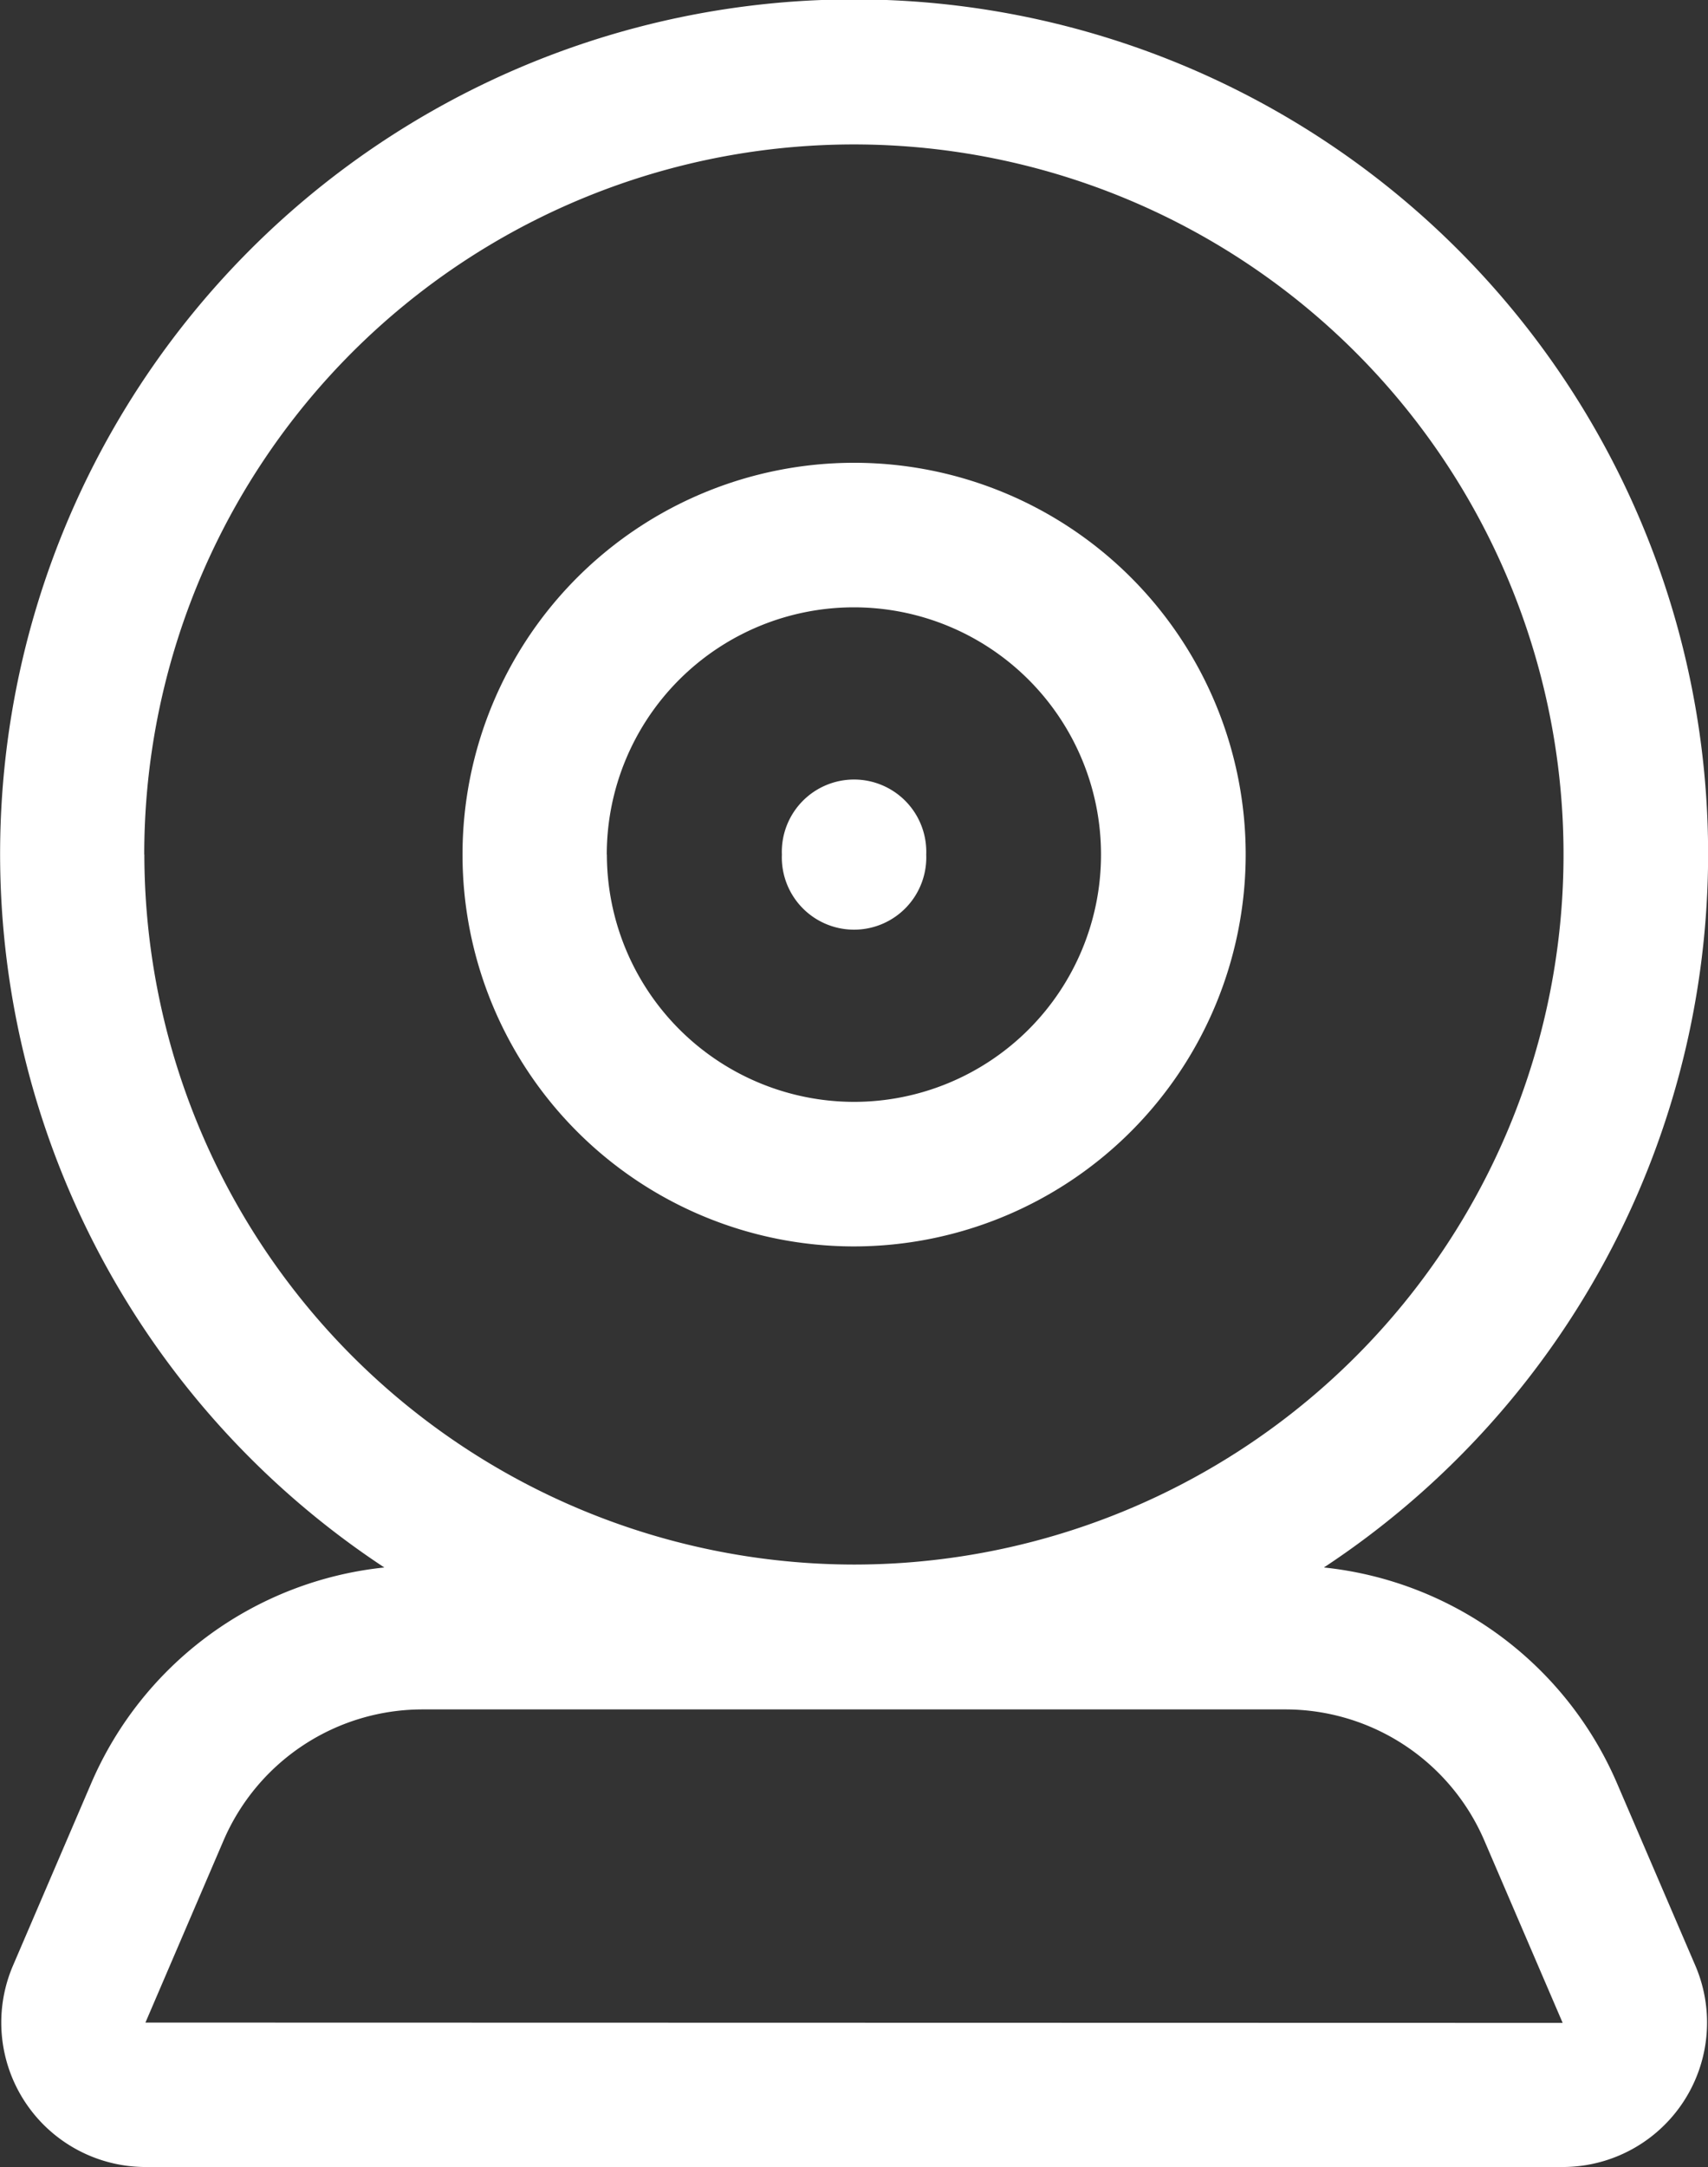 <svg xmlns="http://www.w3.org/2000/svg" width="15.772" height="20" viewBox="0 0 15.772 20"><rect x="0" y="0" width="15.772" height="20" fill="#333333" stroke="none"/><g fill="#fff"><path data-name="Tracé 39155" d="M8.553 7.887a.667.667 0 11-1.333 0 .667.667 0 111.333 0"/><path data-name="Tracé 39156" d="M14.932 16.458a3.322 3.322 0 00-2.707-1.992 7.886 7.886 0 10-8.676 0 3.32 3.32 0 00-2.707 1.992L.12 18.14a1.333 1.333 0 001.225 1.859H14.43a1.333 1.333 0 001.225-1.859zm-13.6-8.572a6.553 6.553 0 116.553 6.553 6.561 6.561 0 01-6.552-6.552zm.011 10.78l.722-1.682a2 2 0 011.84-1.208h7.964a2 2 0 011.838 1.211l.723 1.682z"/><path data-name="Tracé 39157" d="M11.503 7.887a3.616 3.616 0 10-3.616 3.616 3.62 3.62 0 003.616-3.616zm-5.9 0a2.282 2.282 0 112.282 2.282 2.285 2.285 0 01-2.281-2.282z"/></g></svg>
